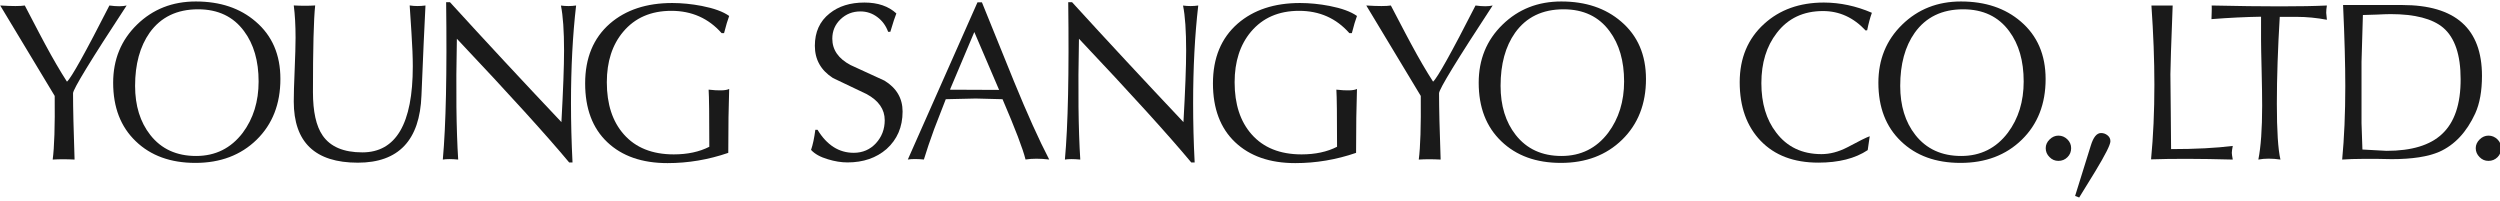 <?xml version="1.0" encoding="utf-8"?>
<!-- Generator: Adobe Illustrator 27.7.0, SVG Export Plug-In . SVG Version: 6.00 Build 0)  -->
<svg version="1.1" id="レイヤー_1" xmlns="http://www.w3.org/2000/svg" xmlns:xlink="http://www.w3.org/1999/xlink" x="0px"
	 y="0px" viewBox="0 0 473 38" style="enable-background:new 0 0 473 38;" xml:space="preserve">
<style type="text/css">
	.st0{fill:#1A1A1A;}
</style>
<g>
	<path class="st0" d="M23.96,1.04c-6.77,10.31-10.14,15.84-10.14,16.6c0,2.79,0.1,6.97,0.29,12.55c-1.52-0.08-2.9-0.08-4.14,0
		c0.31-2.31,0.44-6.32,0.38-12.04L0.04,1.04c2.28,0.14,3.83,0.14,4.65,0c2.4,4.59,3.67,7.03,3.84,7.31c1.49,2.77,2.87,5.13,4.14,7.1
		c0.82-0.71,3.49-5.51,8.03-14.41C22.08,1.23,23.17,1.23,23.96,1.04"/>
	<path class="st0" d="M45.93,25.12c-2.23,2.93-5.17,4.39-8.83,4.39c-3.69,0-6.58-1.32-8.66-3.97c-1.92-2.44-2.88-5.54-2.88-9.29
		c0-4.11,0.92-7.46,2.75-10.06c2.11-2.95,5.17-4.43,9.17-4.43c3.77,0,6.67,1.38,8.7,4.14c1.83,2.46,2.75,5.62,2.75,9.52
		C48.93,19.2,47.93,22.44,45.93,25.12 M48.37,4.08c-2.93-2.53-6.7-3.8-11.32-3.8c-4.43,0-8.14,1.46-11.14,4.39s-4.5,6.59-4.5,10.99
		c0,4.65,1.42,8.33,4.27,11.06c2.84,2.74,6.61,4.1,11.28,4.1c4.73,0,8.6-1.46,11.6-4.39c2.99-2.93,4.49-6.76,4.49-11.48
		C53.06,10.37,51.5,6.75,48.37,4.08"/>
	<path class="st0" d="M80.5,1.04c-0.2,3.77-0.45,9.45-0.76,17.02c-0.31,8.48-4.33,12.72-12.04,12.72c-8.08,0-12.12-3.85-12.12-11.58
		c0-1.29,0.05-3.29,0.17-5.98c0.11-2.69,0.17-4.71,0.17-6.07c0-2.31-0.11-4.35-0.34-6.12c1.46,0.08,2.82,0.08,4.05,0
		c-0.28,2.65-0.42,8.11-0.42,16.39c0,3.69,0.6,6.43,1.82,8.2c1.46,2.14,3.97,3.21,7.52,3.21c6.37,0,9.55-5.42,9.55-16.27
		c0-1.75-0.09-3.85-0.25-6.33c-0.23-3.35-0.34-5.09-0.34-5.2C78.46,1.18,79.46,1.18,80.5,1.04"/>
	<path class="st0" d="M109,1.04c-0.65,5.6-0.97,11.76-0.97,18.46c0,3.68,0.1,7.43,0.29,11.24h-0.63
		c-4.17-5.01-11.25-12.82-21.25-23.41c-0.2,9.61-0.11,17.22,0.25,22.86c-1.23-0.12-2.21-0.12-2.91,0c0.59-6.45,0.8-16.38,0.63-29.78
		h0.72c6.7,7.35,13.73,14.91,21.09,22.69c0.33-6.03,0.5-10.53,0.5-13.52c0-3.74-0.2-6.59-0.59-8.53
		C107.08,1.18,108.04,1.18,109,1.04"/>
	<path class="st0" d="M137.96,16.83c-0.11,3.13-0.17,7.15-0.17,12.09c-3.78,1.3-7.6,1.94-11.49,1.94c-4.82,0-8.62-1.32-11.41-3.97
		c-2.79-2.64-4.18-6.35-4.18-11.11c0-4.82,1.56-8.59,4.69-11.32c2.99-2.59,6.92-3.89,11.79-3.89c1.83,0,3.68,0.19,5.57,0.55
		c2.31,0.45,4.05,1.08,5.2,1.9c-0.28,0.73-0.6,1.81-0.97,3.25h-0.46c-2.48-2.81-5.66-4.22-9.51-4.22c-3.86,0-6.9,1.32-9.12,3.97
		c-2.06,2.45-3.09,5.63-3.09,9.55c0,4.14,1.07,7.42,3.21,9.84c2.22,2.53,5.38,3.8,9.46,3.8c2.59,0,4.83-0.48,6.72-1.44
		c0-5.92-0.04-9.51-0.13-10.81C136.05,17.19,137.34,17.14,137.96,16.83"/>
	<path class="st0" d="M170.77,21.1c0,2.92-1.02,5.29-3.04,7.1c-1.94,1.68-4.4,2.53-7.39,2.53c-1.18,0-2.41-0.2-3.68-0.59
		c-1.44-0.42-2.51-1.01-3.21-1.78c0.34-0.98,0.61-2.26,0.81-3.8h0.42c1.77,2.9,4.05,4.35,6.84,4.35c1.69,0,3.1-0.61,4.21-1.81
		c1.11-1.22,1.66-2.67,1.66-4.36c0-2.05-1.14-3.7-3.42-4.94c-2.11-1.02-4.24-2.03-6.38-3.04c-2.28-1.47-3.42-3.49-3.42-6.09
		c0-2.62,0.93-4.66,2.79-6.13c1.71-1.38,3.91-2.06,6.59-2.06c2.54,0,4.55,0.69,6.04,2.06c-0.25,0.6-0.63,1.75-1.14,3.47h-0.42
		c-0.42-1.16-1.11-2.09-2.05-2.79c-0.95-0.71-2.01-1.06-3.19-1.06c-1.47,0-2.72,0.49-3.76,1.48c-1.04,0.99-1.56,2.22-1.56,3.68
		c0,2.11,1.16,3.78,3.46,4.99c2.15,0.99,4.28,1.97,6.42,2.95C169.62,16.65,170.77,18.6,170.77,21.1"/>
	<path class="st0" d="M184.34,6.06l4.69,10.95l-9.3-0.04L184.34,6.06z M191.86,15.44c-2.02-4.99-4.05-9.98-6.08-15h-0.84
		l-13.18,29.74c0.79-0.12,1.8-0.12,3.04,0c0.51-1.69,1.16-3.6,1.94-5.74c0.37-0.93,1.1-2.82,2.2-5.67c3.78-0.08,5.67-0.13,5.67-0.13
		s1.69,0.05,5.07,0.13c2.42,5.64,3.87,9.44,4.35,11.41c1.27-0.2,2.76-0.2,4.48,0C196.55,26.41,194.34,21.5,191.86,15.44"/>
	<path class="st0" d="M226.71,1.04c-0.65,5.6-0.97,11.76-0.97,18.46c0,3.68,0.09,7.43,0.29,11.24h-0.64
		c-4.17-5.01-11.24-12.82-21.25-23.41c-0.2,9.61-0.11,17.22,0.25,22.86c-1.24-0.12-2.21-0.12-2.91,0c0.59-6.45,0.8-16.38,0.63-29.78
		h0.72c6.7,7.35,13.74,14.91,21.08,22.69c0.34-6.03,0.51-10.53,0.51-13.52c0-3.74-0.19-6.59-0.59-8.53
		C224.8,1.18,225.75,1.18,226.71,1.04"/>
	<path class="st0" d="M256.74,16.83c-0.11,3.13-0.17,7.15-0.17,12.09c-3.77,1.3-7.6,1.94-11.5,1.94c-4.81,0-8.61-1.32-11.4-3.97
		c-2.78-2.64-4.18-6.35-4.18-11.11c0-4.82,1.56-8.59,4.69-11.32c2.99-2.59,6.91-3.89,11.78-3.89c1.83,0,3.7,0.19,5.58,0.55
		c2.31,0.45,4.04,1.08,5.2,1.9c-0.28,0.73-0.6,1.81-0.97,3.25h-0.47c-2.48-2.81-5.64-4.22-9.51-4.22c-3.86,0-6.89,1.32-9.12,3.97
		c-2.05,2.45-3.08,5.63-3.08,9.55c0,4.14,1.07,7.42,3.21,9.84c2.22,2.53,5.38,3.8,9.46,3.8c2.59,0,4.83-0.48,6.71-1.44
		c0-5.92-0.04-9.51-0.13-10.81C254.82,17.19,256.12,17.14,256.74,16.83"/>
	<path class="st0" d="M282.41,1.04c-6.76,10.31-10.14,15.84-10.14,16.6c0,2.79,0.1,6.97,0.3,12.55c-1.52-0.08-2.9-0.08-4.14,0
		c0.31-2.31,0.43-6.32,0.38-12.04L258.5,1.04c2.28,0.14,3.83,0.14,4.65,0c2.4,4.59,3.68,7.03,3.85,7.31
		c1.49,2.77,2.87,5.13,4.14,7.1c0.81-0.71,3.49-5.51,8.03-14.41C280.53,1.23,281.62,1.23,282.41,1.04"/>
	<path class="st0" d="M304.27,25.12c-2.22,2.93-5.17,4.39-8.83,4.39c-3.69,0-6.57-1.32-8.66-3.97c-1.92-2.44-2.87-5.54-2.87-9.29
		c0-4.11,0.91-7.46,2.75-10.06c2.11-2.95,5.17-4.43,9.17-4.43c3.77,0,6.67,1.38,8.7,4.14c1.83,2.46,2.75,5.62,2.75,9.52
		C307.28,19.2,306.27,22.44,304.27,25.12 M306.72,4.08c-2.94-2.53-6.7-3.8-11.32-3.8c-4.43,0-8.13,1.46-11.13,4.39
		c-3.01,2.93-4.5,6.59-4.5,10.99c0,4.65,1.42,8.33,4.27,11.06c2.84,2.74,6.6,4.1,11.28,4.1c4.73,0,8.59-1.46,11.59-4.39
		s4.51-6.76,4.51-11.48C311.42,10.37,309.85,6.75,306.72,4.08"/>
	<path class="st0" d="M354.16,2.42c-0.33,0.91-0.63,2-0.89,3.3l-0.29,0.05c-2.29-2.45-4.97-3.68-8.07-3.68
		c-3.71,0-6.63,1.38-8.74,4.14c-1.95,2.51-2.92,5.67-2.92,9.5c0,3.8,0.93,6.91,2.79,9.33c2.06,2.74,4.92,4.1,8.58,4.1
		c1.6,0,3.22-0.43,4.86-1.27c2.31-1.24,3.73-1.94,4.27-2.11l-0.38,2.62c-2.37,1.58-5.48,2.37-9.35,2.37c-4.62,0-8.25-1.37-10.9-4.12
		c-2.64-2.75-3.97-6.44-3.97-11.09c0-4.56,1.54-8.24,4.61-11.03c2.95-2.7,6.73-4.05,11.32-4.05C348.14,0.49,351.17,1.13,354.16,2.42
		"/>
	<path class="st0" d="M379.88,25.12c-2.22,2.93-5.17,4.39-8.82,4.39c-3.69,0-6.58-1.32-8.67-3.97c-1.92-2.44-2.87-5.54-2.87-9.29
		c0-4.11,0.91-7.46,2.75-10.06c2.11-2.95,5.17-4.43,9.16-4.43c3.77,0,6.68,1.38,8.71,4.14c1.83,2.46,2.74,5.62,2.74,9.52
		C382.88,19.2,381.89,22.44,379.88,25.12 M382.34,4.08c-2.94-2.53-6.71-3.8-11.33-3.8c-4.42,0-8.13,1.46-11.13,4.39
		s-4.49,6.59-4.49,10.99c0,4.65,1.42,8.33,4.27,11.06c2.84,2.74,6.6,4.1,11.27,4.1c4.73,0,8.6-1.46,11.6-4.39s4.5-6.76,4.5-11.48
		C387.03,10.37,385.46,6.75,382.34,4.08"/>
	<path class="st0" d="M391.86,28.03c0,0.68-0.23,1.25-0.7,1.71c-0.46,0.46-1.03,0.7-1.71,0.7c-0.65,0-1.21-0.23-1.68-0.72
		c-0.49-0.48-0.72-1.04-0.72-1.69c0-0.61,0.24-1.17,0.74-1.65c0.49-0.48,1.05-0.72,1.66-0.72c0.66,0,1.21,0.24,1.69,0.7
		C391.62,26.83,391.86,27.38,391.86,28.03"/>
	<path class="st0" d="M399.29,26.72c0,0.66-0.96,2.55-2.87,5.71c-1.01,1.66-2.03,3.31-3.04,4.94l-0.77-0.3l2.96-9.5
		c0.49-1.61,1.12-2.4,1.95-2.4c0.45,0,0.86,0.14,1.23,0.44C399.11,25.9,399.29,26.27,399.29,26.72"/>
	<path class="st0" d="M422.44,30.19c-6.26-0.17-11.41-0.18-15.46-0.04c0.42-4.37,0.63-9.07,0.63-14.12c0-4.67-0.19-9.67-0.56-14.99
		h4.02c-0.28,7.32-0.43,11.66-0.43,13.01c0,1.58,0.02,3.95,0.07,7.14c0.04,3.19,0.06,5.52,0.06,7.02c4.62,0,8.51-0.21,11.67-0.6
		c-0.12,0.6-0.18,1.03-0.18,1.31C422.26,29.14,422.32,29.56,422.44,30.19"/>
	<path class="st0" d="M440.25,3.74c-1.92-0.36-3.81-0.55-5.71-0.55h-3.21c-0.36,5.98-0.55,11.45-0.55,16.44
		c0,5.13,0.23,8.64,0.68,10.56c-1.58-0.23-2.97-0.23-4.18,0c0.48-2.4,0.72-5.78,0.72-10.18c0-1.58-0.03-3.79-0.1-6.63
		s-0.11-4.8-0.11-5.87V3.16c-2.95,0.05-6.08,0.2-9.38,0.46c0-0.17,0.01-0.59,0.04-1.27c0.02-0.54,0.02-0.98,0-1.31
		c10,0.22,17.27,0.22,21.8,0c-0.09,0.48-0.13,0.94-0.13,1.39C440.12,2.42,440.17,2.86,440.25,3.74"/>
	<path class="st0" d="M462.02,25.37c-2.25,2.11-5.74,3.17-10.48,3.17c-0.06,0-1.58-0.09-4.57-0.25c-0.11-3.32-0.17-4.99-0.17-4.99
		V11.68c0-0.09,0.08-3.03,0.26-8.84c0.36,0,1.24-0.02,2.61-0.08c1.07-0.05,1.95-0.09,2.62-0.09c4.62,0,7.94,0.87,9.97,2.58
		c2.2,1.89,3.29,5.13,3.29,9.71C465.57,19.71,464.39,23.17,462.02,25.37 M454.5,0.95h-11.19c0.28,6.11,0.42,11.24,0.42,15.38
		c0,5.13-0.2,9.74-0.59,13.86c1.12-0.08,2.44-0.13,3.93-0.13h2.74c1.21,0.03,2.11,0.05,2.71,0.05c3.88,0,6.88-0.47,9-1.39
		c2.9-1.3,5.17-3.72,6.8-7.27c0.84-1.86,1.27-4.22,1.27-7.09C469.59,5.41,464.56,0.95,454.5,0.95"/>
	<path class="st0" d="M473.22,28.03c0,0.68-0.23,1.25-0.69,1.71c-0.47,0.46-1.04,0.7-1.71,0.7c-0.66,0-1.21-0.23-1.69-0.72
		c-0.48-0.48-0.72-1.04-0.72-1.69c0-0.61,0.25-1.17,0.74-1.65c0.49-0.48,1.05-0.72,1.67-0.72c0.64,0,1.21,0.24,1.69,0.7
		C472.99,26.83,473.22,27.38,473.22,28.03"/>
</g>
</svg>
